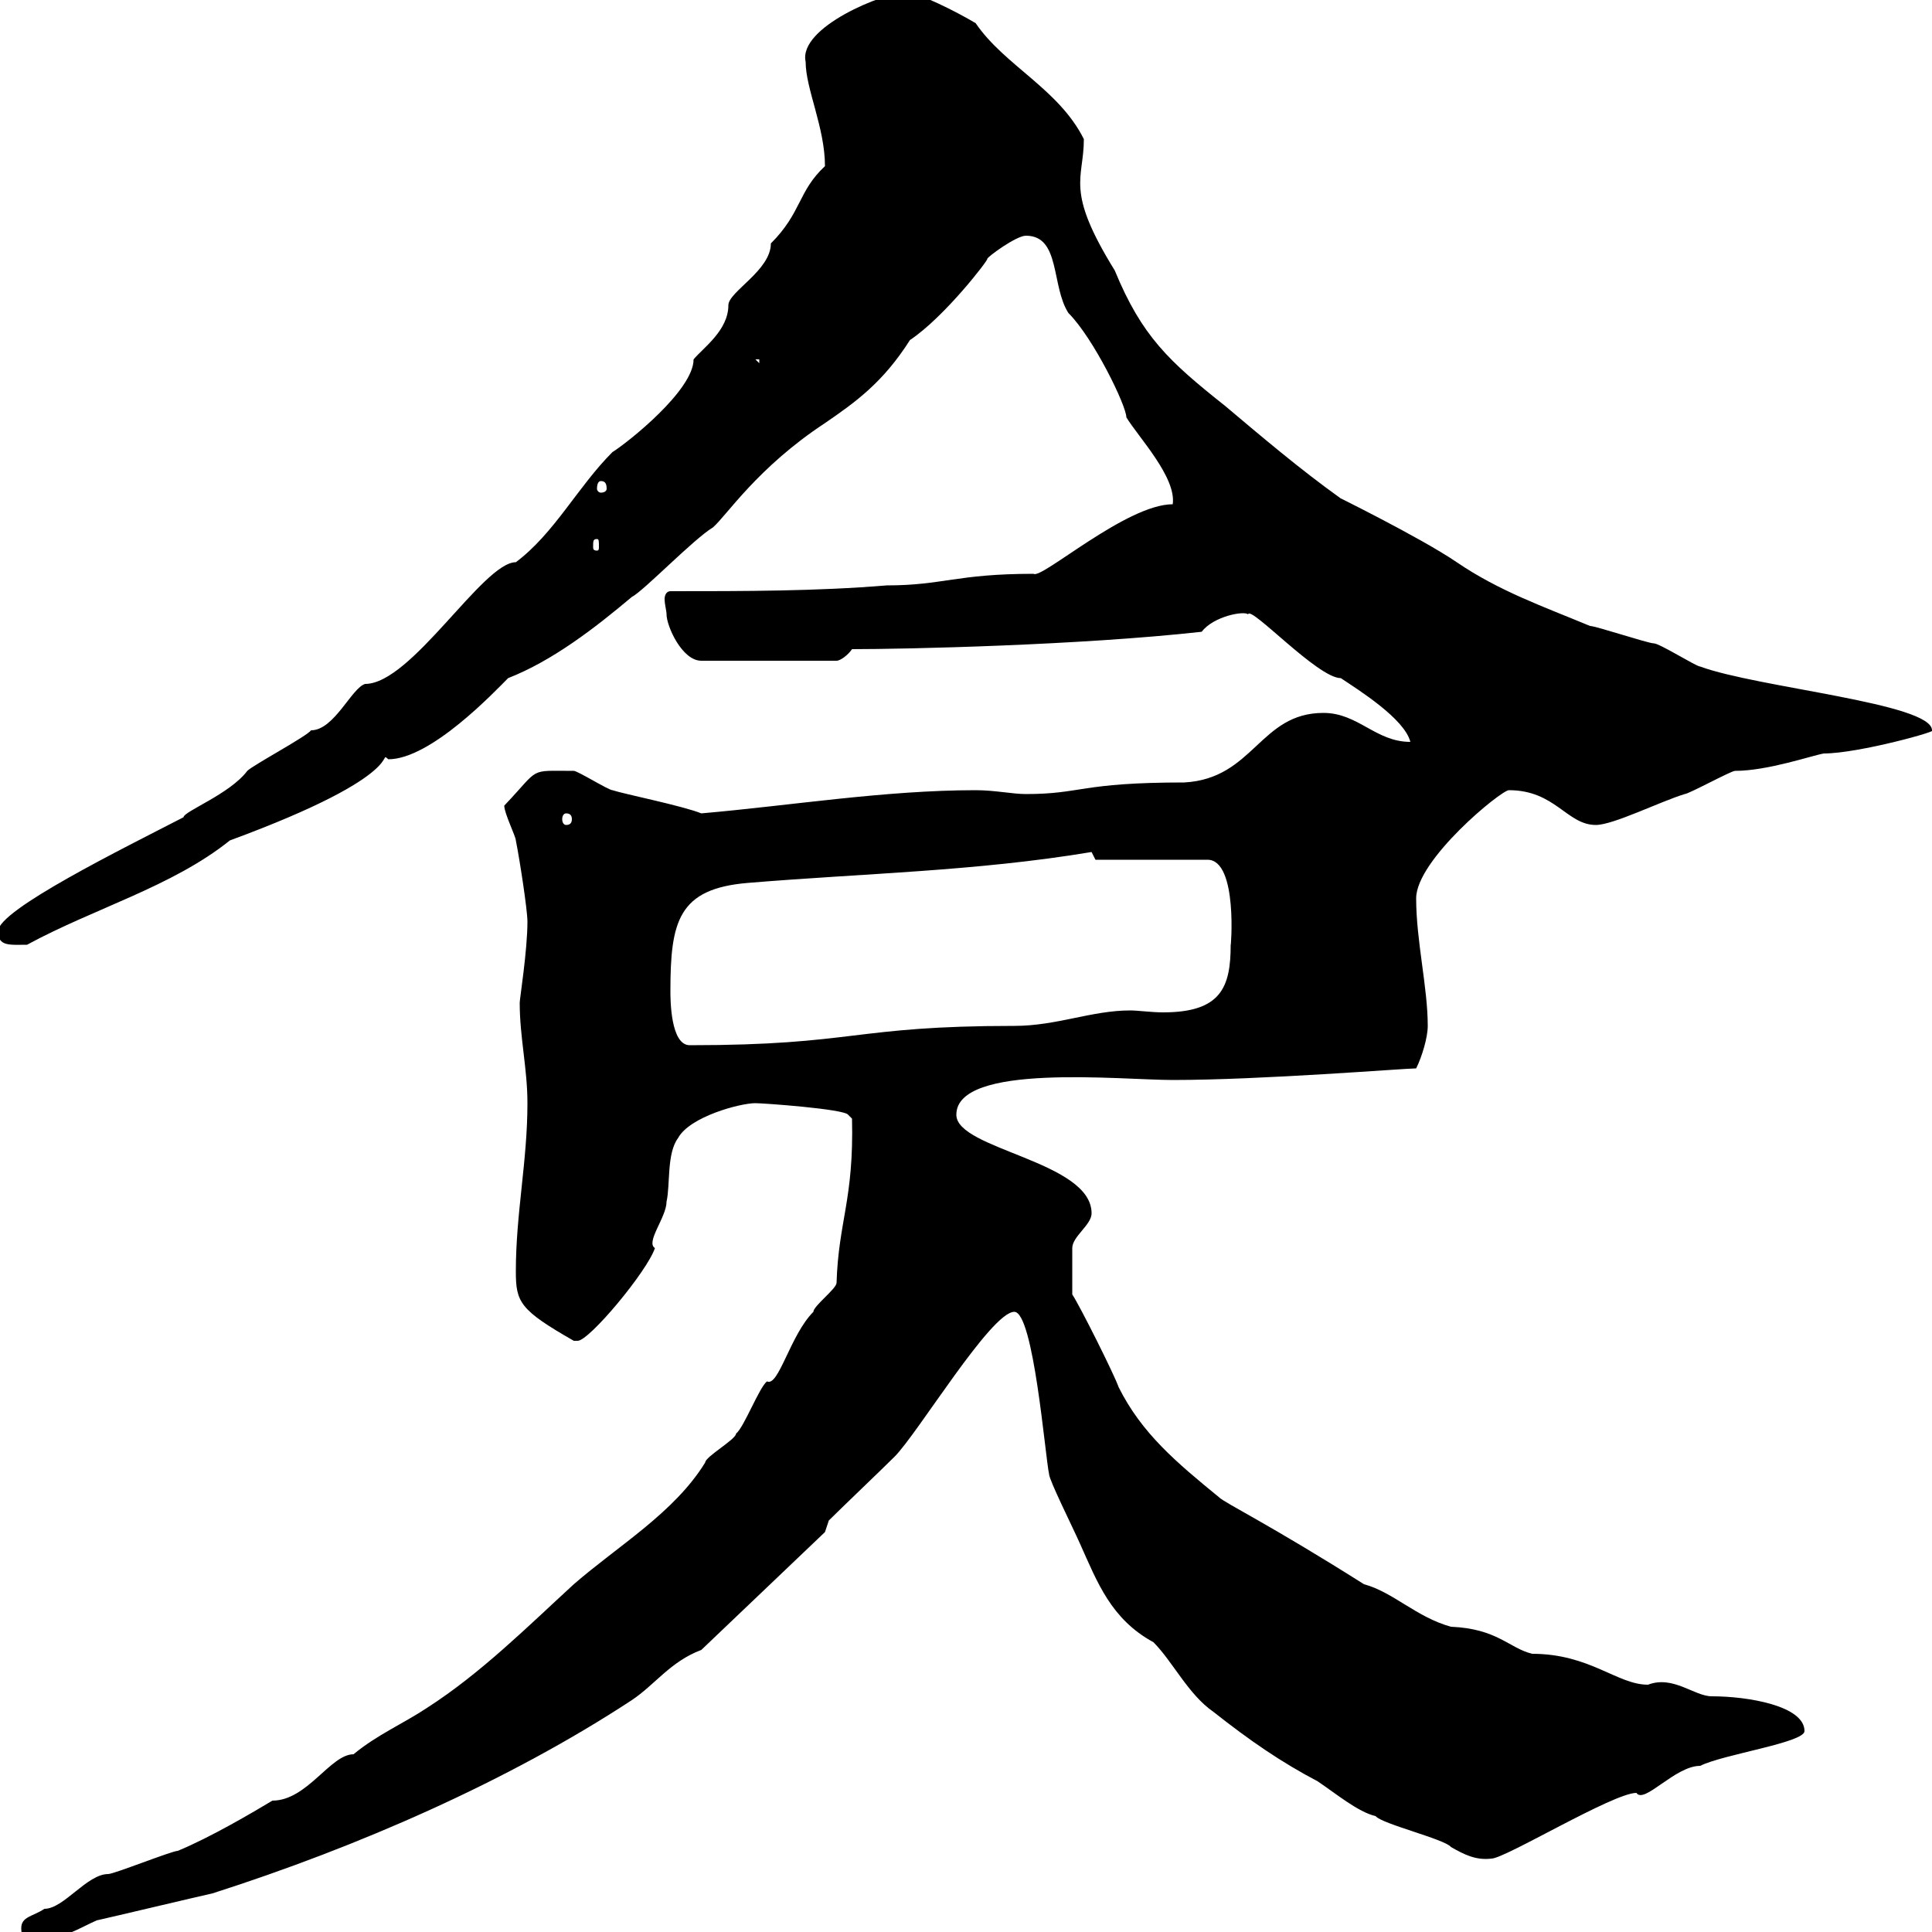 <svg xmlns="http://www.w3.org/2000/svg" xmlns:xlink="http://www.w3.org/1999/xlink" width="300" height="300"><path d="M3.30 299.40C3.30 301.20 4.20 301.20 6 301.20C9.60 301.20 12.30 299.40 15 298.20C17.70 297.60 30.30 294.60 33 294C55.50 286.80 78.90 276.60 98.10 264C101.70 261.60 104.10 258 108.90 256.20L128.10 237.90L128.70 236.10C130.50 234.30 137.10 228 138.90 226.20C142.50 222.60 153.90 203.70 157.50 203.70C160.50 203.70 162.30 226.20 162.90 228.90C162.90 229.80 166.50 237 167.70 239.70C170.40 245.70 172.50 251.40 179.10 255C182.10 258 184.50 263.10 188.40 265.80C194.10 270.30 198.90 273.60 204.60 276.60C207.30 278.40 210.90 281.40 213.60 282C214.50 283.20 224.40 285.60 225.30 286.80C227.40 288 229.20 288.90 231.60 288.60C233.70 288.60 250.50 278.40 254.10 278.40C255.30 280.20 260.10 274.20 264 274.20C267.60 272.40 280.20 270.60 280.20 268.80C280.20 264.90 271.50 263.40 265.80 263.40C263.10 263.40 259.80 260.10 255.90 261.60C251.10 261.60 246.90 256.80 237.90 256.80C234.30 255.90 232.50 252.90 225.30 252.60C219.90 251.10 216.30 247.20 211.80 246C197.10 236.70 190.20 233.40 189.30 232.50C182.70 227.10 177.30 222.60 173.70 215.40C173.10 213.60 167.70 202.80 166.50 201C166.50 197.40 166.50 195 166.50 193.80C166.50 192 169.50 190.20 169.50 188.40C169.50 180.30 148.50 178.50 148.50 173.10C148.50 165 174 167.70 182.10 167.70C195.90 167.70 218.10 165.90 219.90 165.90C220.80 164.10 221.70 161.10 221.70 159.30C221.70 153.30 219.90 146.10 219.90 139.50C219.90 133.50 233.10 122.70 234.30 122.70C241.50 122.70 243.30 128.10 247.80 128.10C250.50 128.10 257.70 124.50 261.60 123.30C262.20 123.30 268.80 119.70 269.40 119.70C274.50 119.70 281.40 117.30 283.20 117C288.60 117 301.50 113.40 300 113.40C300 109.20 273 106.80 264 103.50C263.40 103.50 257.70 99.90 256.80 99.90C255.90 99.90 247.80 97.20 246.90 97.20C239.70 94.20 232.80 91.80 226.20 87.30C220.50 83.40 205.80 76.20 208.20 77.40C201.90 72.90 195.90 67.80 190.20 63C181.50 56.10 177.30 52.20 173.10 42C165.30 29.40 168.30 27.90 168.30 21.60C164.40 13.80 156 10.20 151.50 3.60C148.50 1.80 142.50-1.20 140.70-1.20C137.40-1.20 123.90 4.20 125.10 9.60C125.10 13.80 128.10 19.80 128.10 25.80C123.90 29.70 124.50 33 119.70 37.80C119.70 42 113.10 45.30 113.10 47.40C113.10 51.30 109.20 54 107.70 55.80C107.70 60.60 97.50 68.70 95.10 70.20C89.70 75.60 86.10 82.80 80.10 87.30C75 87.30 63.90 106.20 56.70 106.20C54.60 106.80 51.90 113.40 48.30 113.40C47.70 114.30 39.30 118.80 38.40 119.70C35.70 123.30 28.50 126 28.50 126.90C19.20 131.70-0.30 141.30-0.30 144.60C-0.30 147 1.50 146.70 4.20 146.70C14.70 141 26.70 137.70 35.70 130.50C64.20 120 58.50 116.40 60.30 117.90C66.90 117.90 76.80 107.40 78.90 105.30C85.80 102.60 92.40 97.50 98.10 92.70C99.90 91.80 107.70 83.70 110.70 81.90C112.80 80.10 117.60 72.60 128.10 65.70C132.90 62.40 137.10 59.40 141.30 52.80C146.70 49.20 153.60 40.20 153.30 40.20C153.30 39.90 157.80 36.60 159.30 36.60C164.70 36.60 163.20 44.40 165.90 48.60C169.80 52.50 174.90 63 174.90 64.80C176.70 67.80 182.70 74.10 182.10 78.30C174.90 78.30 161.70 90 160.50 89.10C148.50 89.10 146.40 90.90 137.70 90.90C126.90 91.80 115.50 91.80 104.10 91.80C103.50 91.80 103.20 92.40 103.20 93C103.20 93.90 103.50 94.80 103.50 95.40C103.50 97.20 105.90 102.60 108.90 102.60L129.90 102.60C130.50 102.60 131.70 101.70 132.30 100.80C140.70 100.80 167.70 100.20 186.60 98.10C188.40 95.70 193.20 94.80 193.80 95.40C194.10 93.90 204.60 105.30 208.20 105.30C210.90 107.10 218.10 111.60 219 115.20C213.60 115.20 210.90 110.70 205.50 110.70C195.60 110.70 194.70 120.90 183.90 121.50C167.70 121.50 168 123.30 159.30 123.30C157.20 123.30 154.50 122.70 151.50 122.70C137.40 122.70 122.70 125.10 108.90 126.30C105.90 125.10 96.90 123.30 95.10 122.70C94.50 122.70 89.70 119.70 89.10 119.70C81.90 119.70 84 119.10 78.30 125.10C78.30 126.30 80.10 129.90 80.10 130.50C80.70 133.50 81.90 141.30 81.90 143.10C81.90 147.60 80.70 155.10 80.70 155.70C80.70 161.10 81.90 165.90 81.90 171.30C81.90 180.30 80.10 188.40 80.10 197.40C80.10 202.20 80.70 203.40 89.10 208.20C89.10 208.20 89.10 208.20 89.70 208.20C91.50 208.20 100.50 197.40 101.70 193.80C100.20 192.90 103.50 189 103.50 186.60C104.10 183.90 103.50 179.10 105.30 176.70C107.10 173.40 114.90 171.30 117.30 171.30C118.50 171.30 131.10 172.20 131.70 173.10L132.30 173.70C132.60 186.30 130.20 189.60 129.90 199.20C129.90 200.10 126.30 202.80 126.30 203.70C122.70 207.30 120.90 215.40 119.10 214.50C117.90 215.40 115.50 221.70 114.30 222.60C114.30 223.50 109.50 226.20 109.50 227.10C104.70 234.90 96 240 89.10 246C81.90 252.60 74.70 259.80 66.30 265.20C62.70 267.60 58.50 269.40 54.90 272.40C51.30 272.40 47.70 279.60 42.30 279.60C39.30 281.40 32.70 285.30 27.60 287.40C26.70 287.40 17.70 291 16.80 291C13.50 291 9.90 296.40 6.90 296.40C5.10 297.60 3.30 297.60 3.30 299.40ZM104.10 153.90C104.10 143.10 105.30 138 116.10 137.10C134.10 135.60 151.50 135.30 169.50 132.30L170.10 133.50L187.50 133.50C192.30 133.50 191.10 147.60 191.10 146.70C191.10 153.30 189.60 157.20 180.60 157.20C178.80 157.20 176.70 156.90 175.50 156.90C169.50 156.90 164.10 159.30 157.50 159.30C132.30 159.30 132.90 162.30 107.10 162.30C104.10 162.30 104.10 155.10 104.10 153.90ZM87.90 126.30C88.50 126.30 88.80 126.60 88.80 127.20C88.80 127.80 88.50 128.10 87.90 128.10C87.60 128.10 87.30 127.80 87.30 127.20C87.30 126.60 87.60 126.30 87.90 126.30ZM92.70 83.70C93 83.70 93 84 93 84.90C93 85.20 93 85.50 92.70 85.50C92.10 85.50 92.10 85.20 92.10 84.90C92.10 84 92.10 83.70 92.70 83.70ZM93.30 74.70C93.90 74.70 94.20 75 94.20 75.90C94.20 76.20 93.90 76.50 93.30 76.50C93 76.50 92.70 76.20 92.70 75.90C92.70 75 93 74.70 93.30 74.70ZM117.30 55.80L117.90 55.80L117.90 56.40Z"/></svg>
